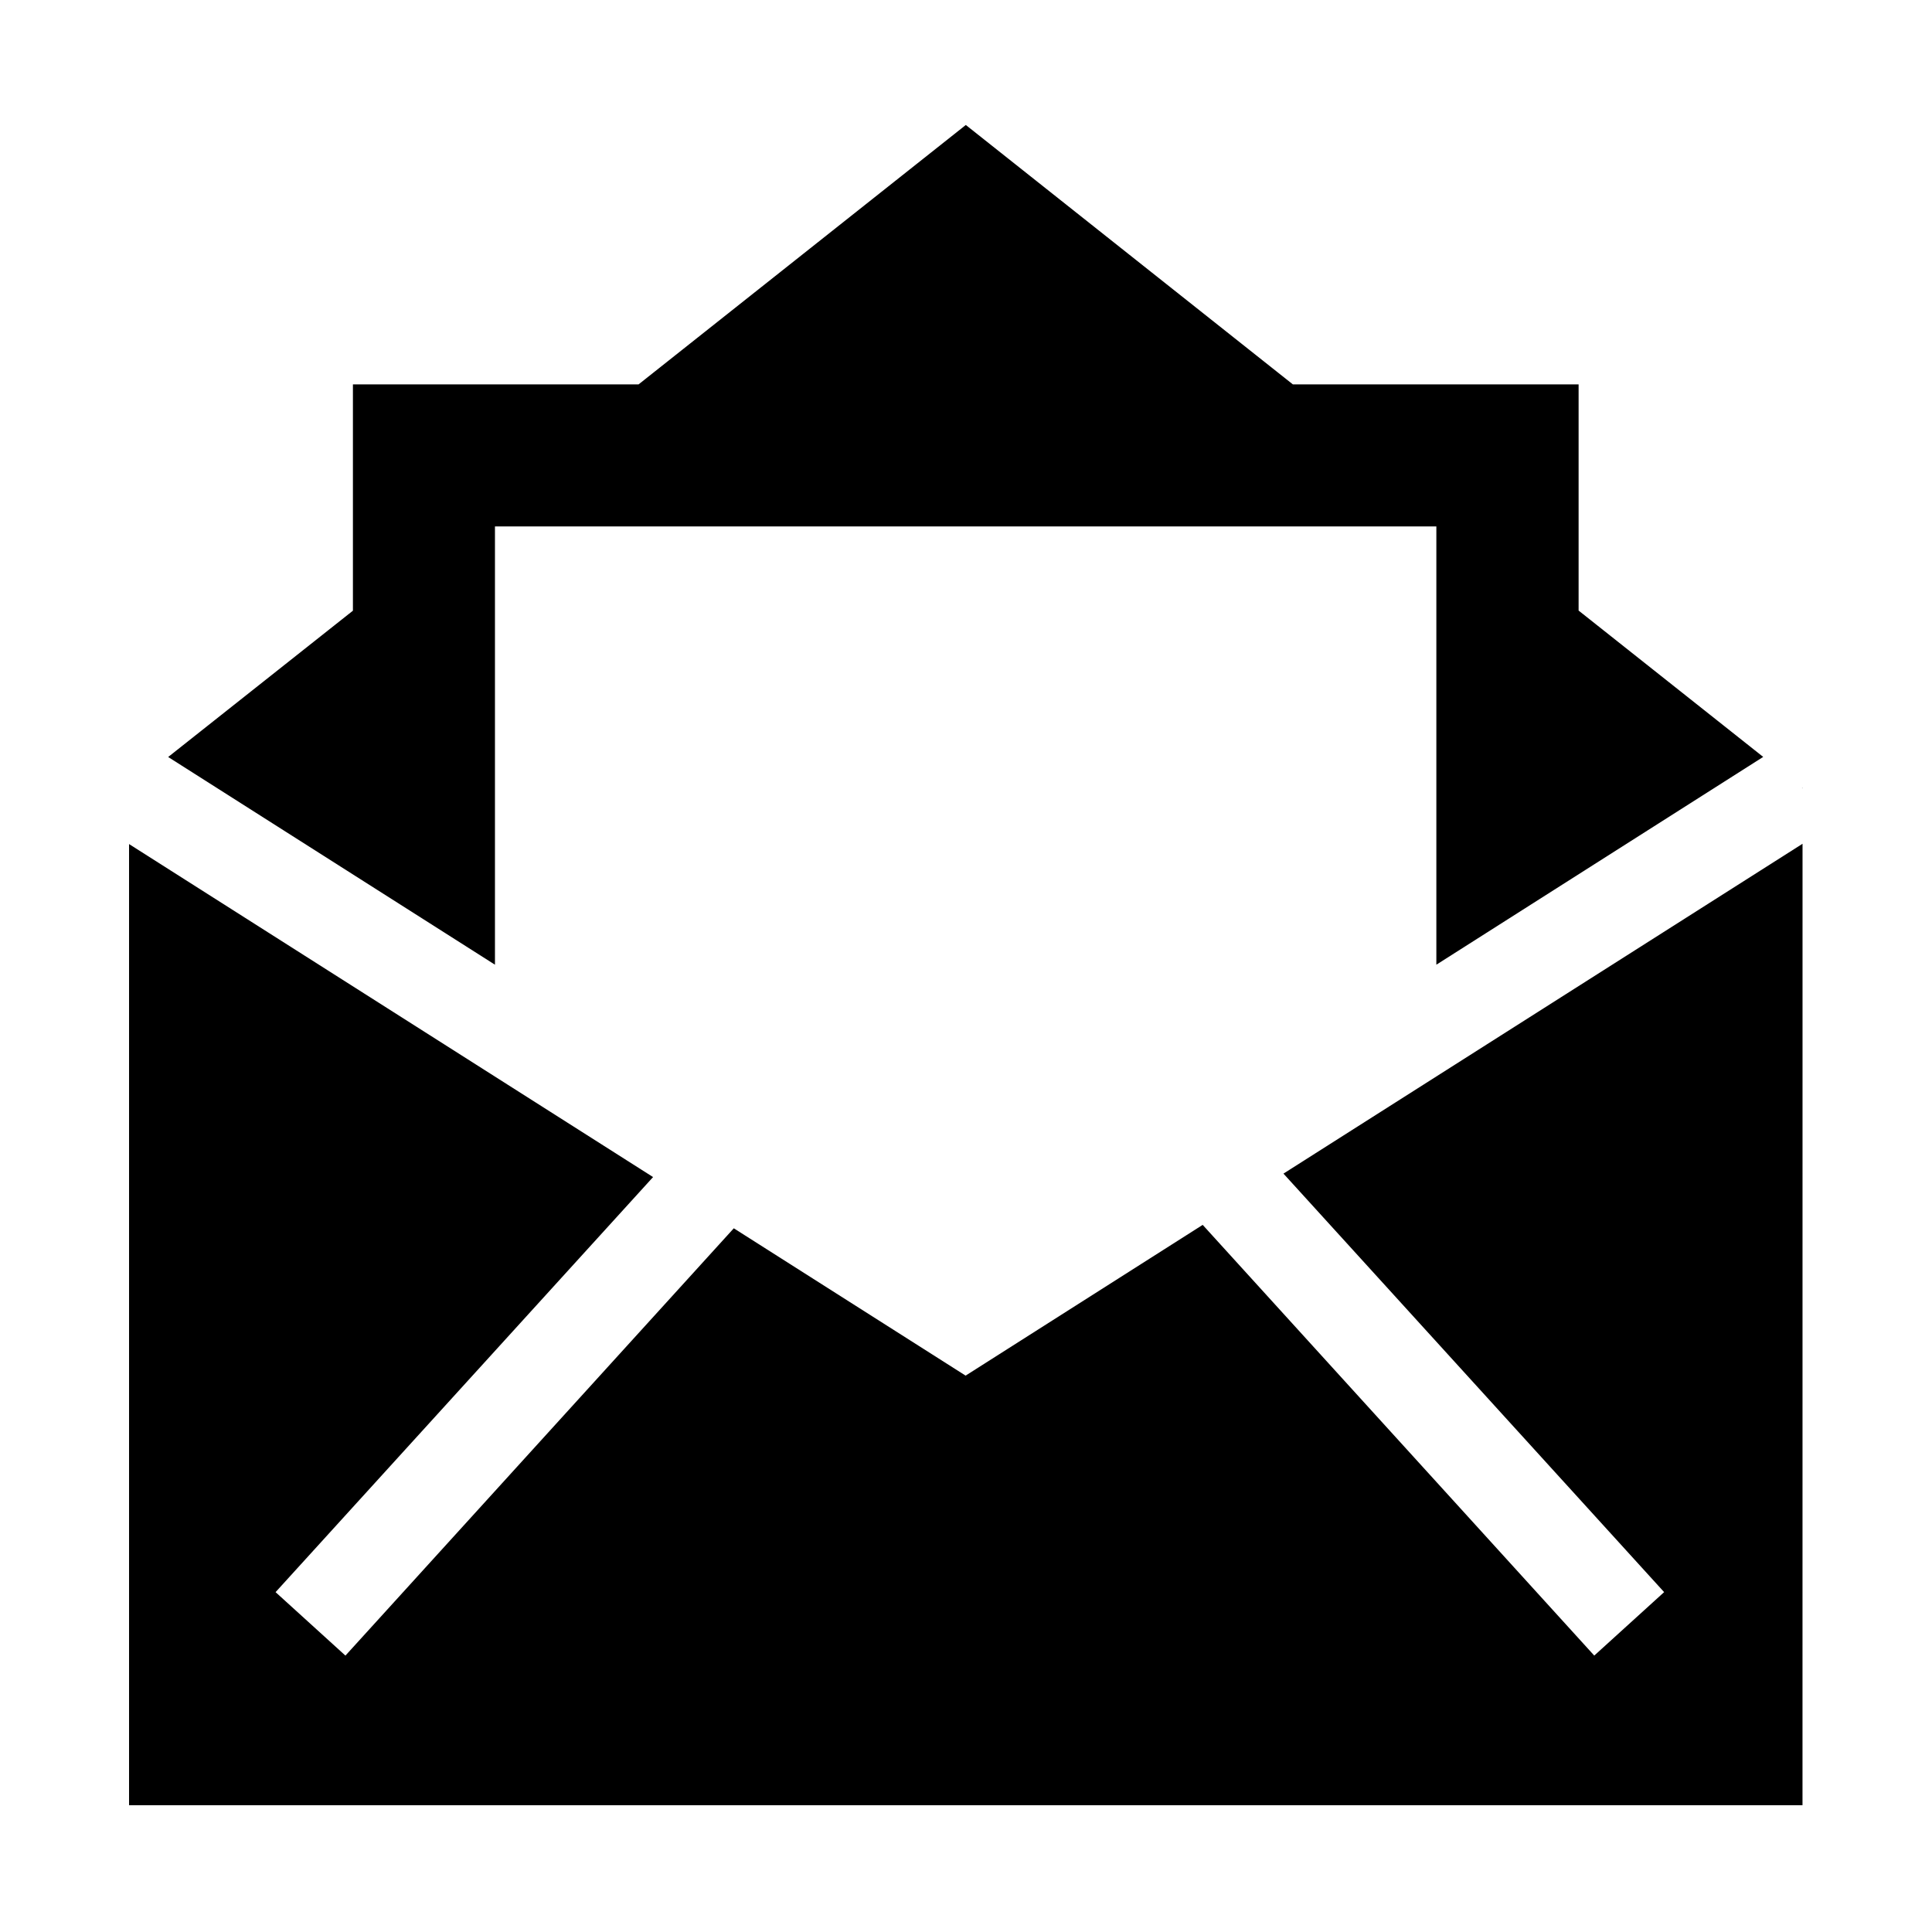 <?xml version="1.0" encoding="UTF-8"?>
<!-- Uploaded to: ICON Repo, www.iconrepo.com, Generator: ICON Repo Mixer Tools -->
<svg fill="#000000" width="800px" height="800px" version="1.1" viewBox="144 144 512 512" xmlns="http://www.w3.org/2000/svg">
 <g fill-rule="evenodd">
  <path d="m399.95 177.12-86.727 68.75h-75.695v59.969l-48.961 38.773 86.602 55.043v-116.15h249.48v116.15l86.617-55.066-48.918-38.781v-59.938h-75.719z"/>
  <path d="m621.54 352.72 0.148 0.23v-0.105z"/>
  <path d="m621.69 367.61-137.56 87.41 100.88 110.91-18.516 16.816-103.77-114.14-62.828 39.949-61.434-39.043-102.92 113.24-18.512-16.816 100.04-110-138.87-88.25v254.72h443.48z"/>
 </g>
</svg>